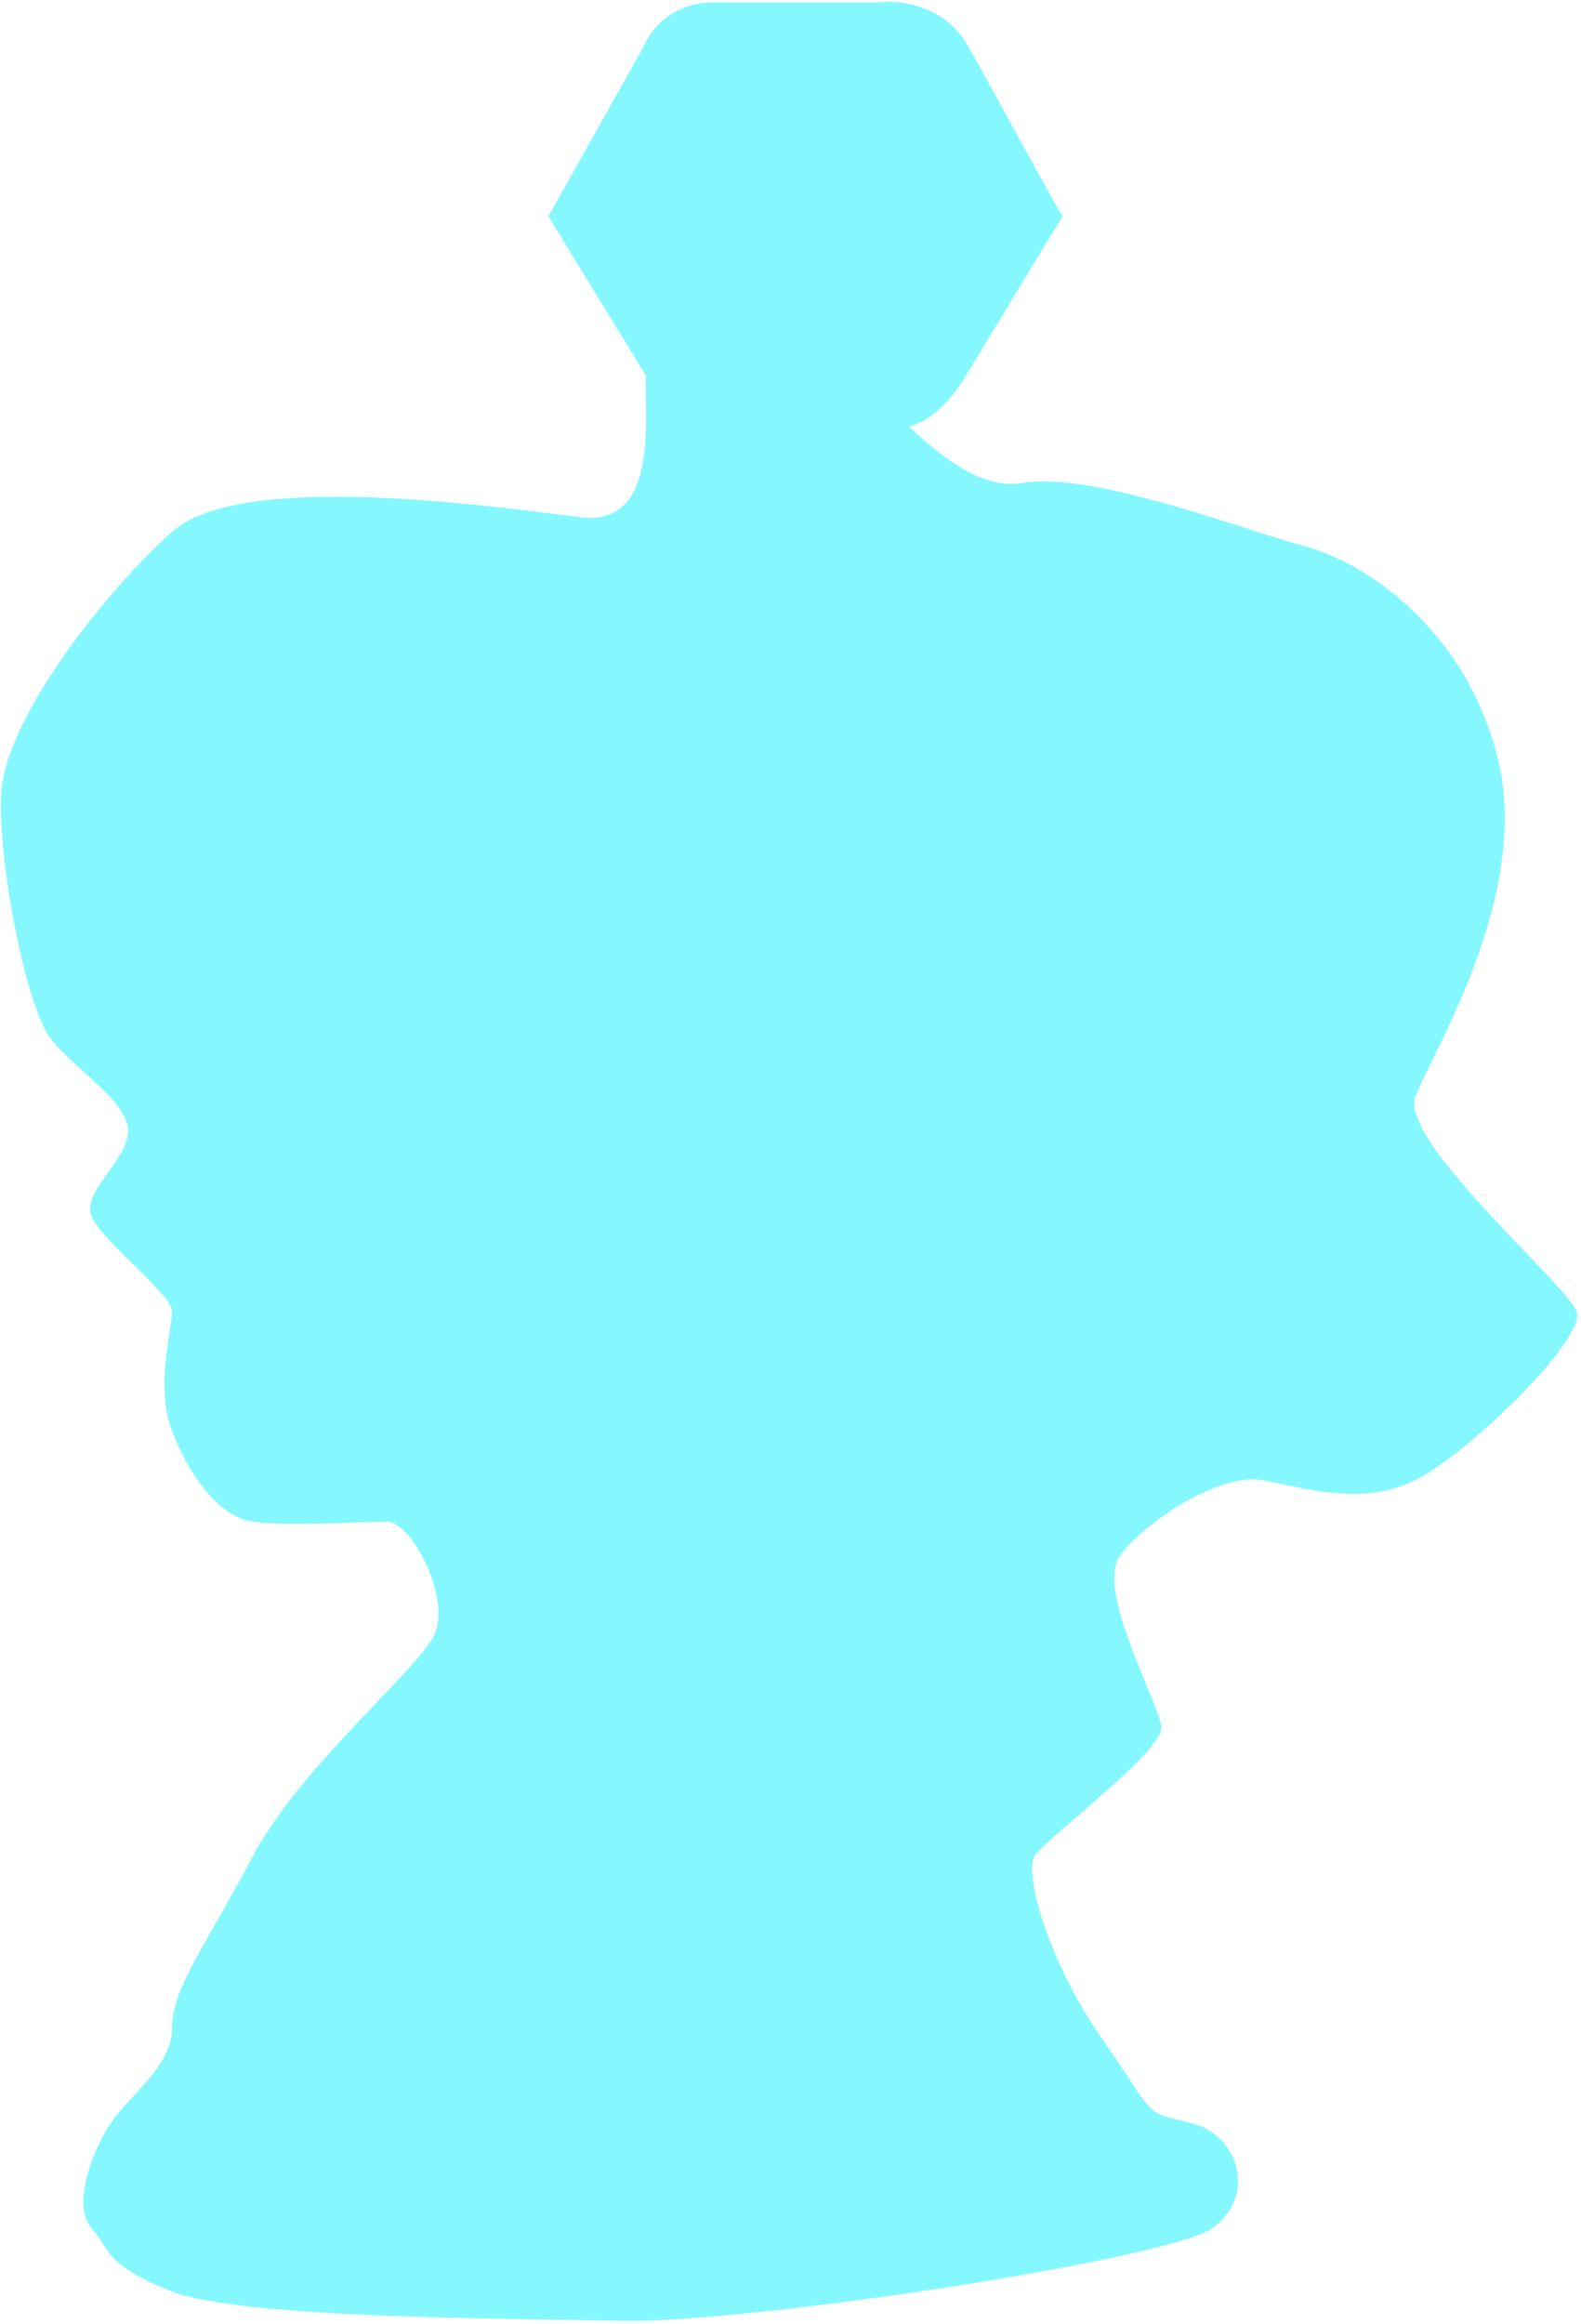 <svg viewBox="0 0 339 498" fill="none" xmlns="http://www.w3.org/2000/svg"><g opacity="0.6"><path fill-rule="evenodd" clip-rule="evenodd" d="M117.576 46.361L138.244 9.54C139.432 6.531 144.04 0.515 152.971 0.515H188.366C192.642 -0.041 202.429 0.985 207.37 9.54C209.749 13.658 213.398 20.327 217.108 27.108C221.104 34.412 225.171 41.845 227.799 46.361L207.37 80.089C205.707 83.098 201.098 89.496 195.967 91.016C195.654 91.109 195.315 91.266 194.953 91.481C201.85 97.902 210.57 104.982 219.172 103.498C230.757 101.5 253.008 108.645 268.26 113.542C273.005 115.065 277.073 116.372 279.931 117.117C291.979 120.26 314.502 134.402 321.311 163.209C326.918 186.931 313.701 213.85 306.812 227.879C305.336 230.886 304.15 233.302 303.502 234.966C301.089 241.173 315.929 256.688 326.948 268.208C332.667 274.187 337.357 279.09 338.072 281.058C340.168 286.819 315.026 311.437 303.502 317.198C293.82 322.039 283.397 319.854 275.032 318.1C273.441 317.767 271.926 317.449 270.503 317.198C261.599 315.627 245.361 326.102 240.123 333.435C236.499 338.509 241.904 351.609 245.75 360.933C247.463 365.084 248.866 368.486 249.028 370.099C249.361 373.431 239.096 382.274 231.043 389.211C226.436 393.18 222.553 396.525 221.791 397.859C219.695 401.526 224.41 419.858 236.457 437.142C243.92 447.849 245.352 451.12 247.852 452.681C249.388 453.64 251.326 453.954 255.313 454.95C265.788 457.569 269.456 470.664 260.027 477.473C250.599 484.282 159.983 497.9 133.793 497.376C130.327 497.307 126.338 497.246 121.991 497.181C93.494 496.751 49.617 496.09 36.892 491.091C25.836 486.748 24.008 483.893 21.982 480.731C21.321 479.698 20.638 478.633 19.607 477.473C15.416 472.759 19.607 461.236 23.797 454.95C25.115 452.973 26.899 451.048 28.726 449.077C32.708 444.782 36.892 440.268 36.892 434.523C36.892 428.577 40.584 422.104 46.283 412.11C48.616 408.018 51.286 403.336 54.177 397.859C60.241 386.371 71.749 374.299 80.764 364.842C86.545 358.778 91.3 353.789 92.938 350.72C97.128 342.863 88.224 326.102 82.986 326.102C81.562 326.102 79.326 326.18 76.677 326.271C69.579 326.517 59.517 326.865 54.177 326.102C46.844 325.055 40.559 316.151 36.892 306.723C34.142 299.652 35.517 290.813 36.376 285.289C36.663 283.448 36.892 281.975 36.892 281.058C36.892 279.159 32.818 275.153 28.599 271.005C24.671 267.142 20.617 263.156 19.607 260.631C18.49 257.84 20.795 254.602 23.192 251.236C25.292 248.285 27.464 245.235 27.464 242.299C27.464 238.288 22.558 233.851 17.782 229.531C15.074 227.082 12.408 224.67 10.702 222.395C5.988 216.11 -0.297 186.779 0.227 170.542C0.75 154.305 22.75 126.545 36.892 113.975C50.971 101.46 99.314 107.634 124.035 110.791L124.365 110.833C138.886 112.687 138.649 95.965 138.502 85.652C138.473 83.613 138.448 81.824 138.541 80.479C138.438 80.345 138.339 80.215 138.244 80.089L117.576 46.361Z" fill="#33F3FF"></path></g></svg>